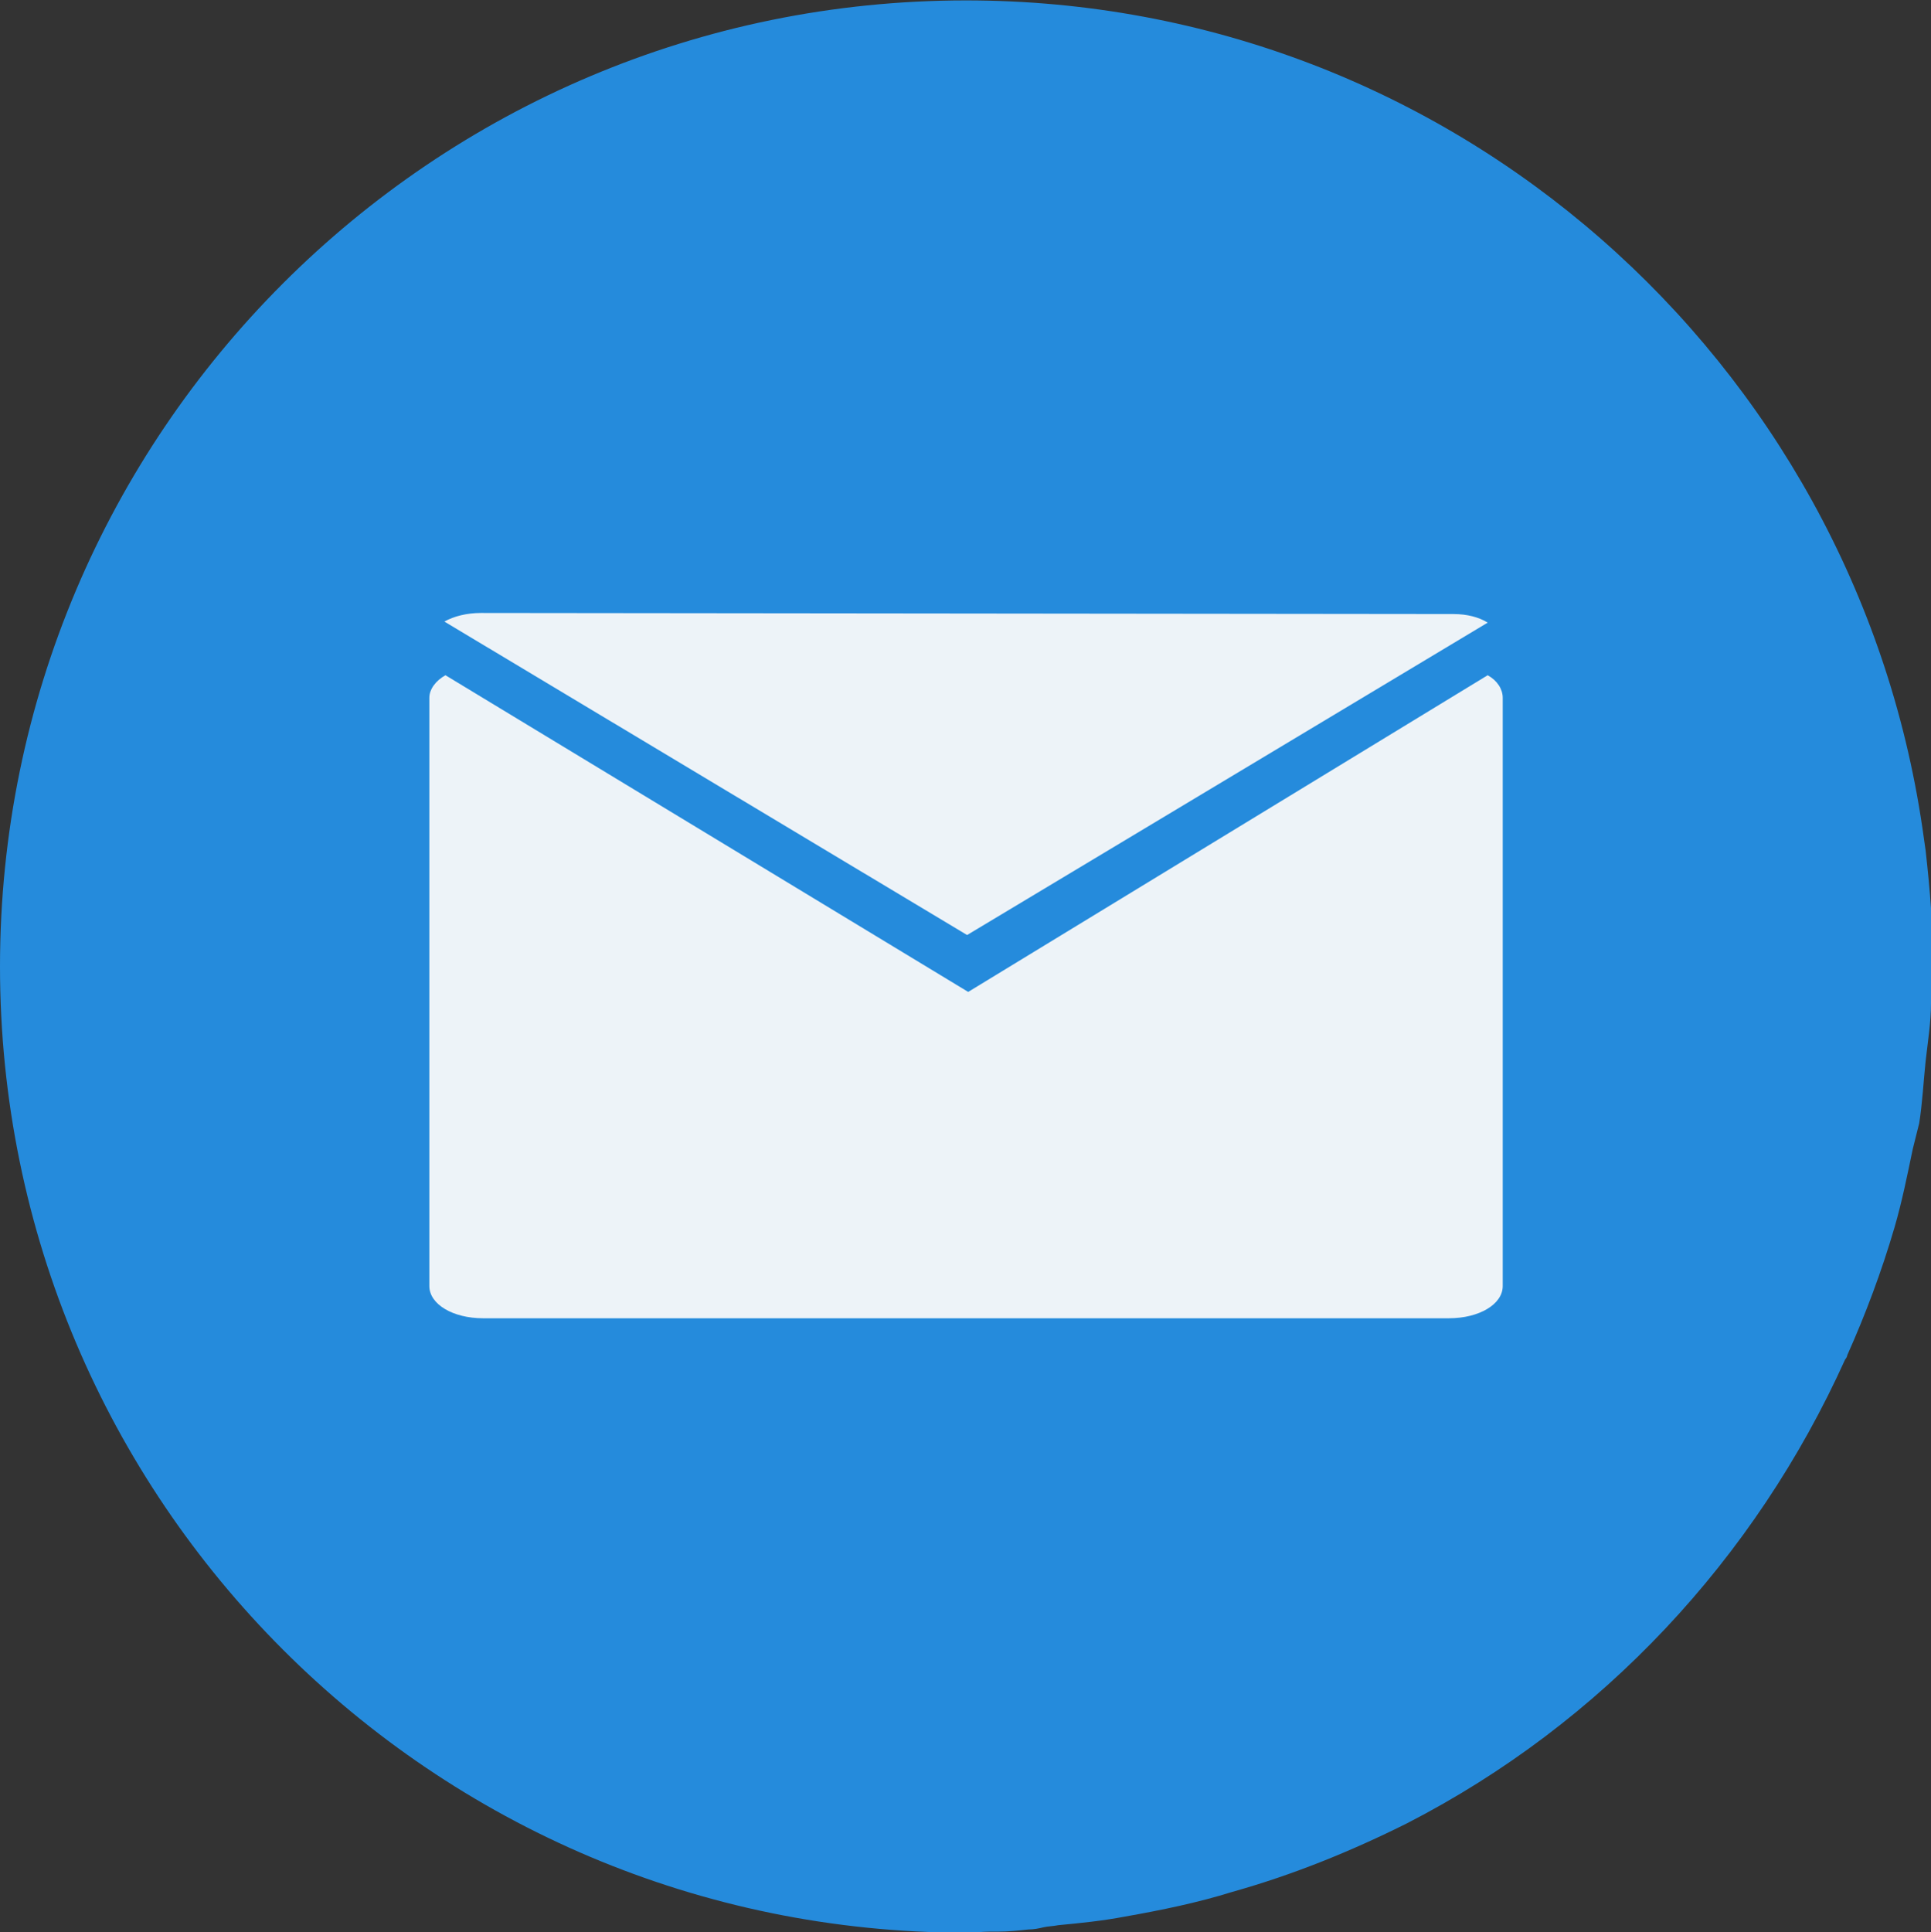 <?xml version="1.0" encoding="utf-8"?>
<!-- Generator: Adobe Illustrator 25.2.1, SVG Export Plug-In . SVG Version: 6.00 Build 0)  -->
<svg version="1.1"
	 id="svg2" xmlns:cc="http://creativecommons.org/ns#" xmlns:dc="http://purl.org/dc/elements/1.1/" xmlns:inkscape="http://www.inkscape.org/namespaces/inkscape" xmlns:rdf="http://www.w3.org/1999/02/22-rdf-syntax-ns#" xmlns:sodipodi="http://sodipodi.sourceforge.net/DTD/sodipodi-0.dtd" xmlns:svg="http://www.w3.org/2000/svg"
	 xmlns="http://www.w3.org/2000/svg" xmlns:xlink="http://www.w3.org/1999/xlink" x="0px" y="0px" width="179.9px" height="180px"
	 viewBox="0 0 179.9 180" style="enable-background:new 0 0 179.9 180;" xml:space="preserve">
<rect x="0" y="0" width="179.9" height="180" fill="#333333" stroke="none"/>
<style type="text/css">
	.st0{fill:#258BDC;}
	.st1{display:none;fill:#258BDC;}
	.st2{fill:#F9F9F9;fill-opacity:0.941;}
	.st3{display:none;opacity:0.15;fill:#FFFFFF;enable-background:new    ;}
</style>
<g id="layer1" transform="translate(0,-852.362)">
	<path id="path6904" class="st0" d="M90,852.4c-49.7,0-90,40.3-90,90s40.3,90,90,90c0.8,0,1.5-0.1,2.2-0.1c0.3,0,0.5,0,0.8,0
		c0.9,0,1.9-0.1,2.8-0.2c0.5,0,1-0.1,1.4-0.2s0.9-0.1,1.4-0.2c2.1-0.2,4.1-0.4,6.2-0.8c3.4-0.6,6.8-1.3,10-2.3
		c5.7-1.6,11.1-3.8,16.3-6.4c18.1-9.3,32.4-24.6,40.8-43.2c0.1-0.1,0.2-0.3,0.2-0.4c1.7-3.8,3.2-7.8,4.4-11.9
		c0.7-2.4,1.2-4.9,1.7-7.3c0.2-0.8,0.4-1.6,0.6-2.4c0.3-1.9,0.4-3.9,0.6-5.8c0.2-1.8,0.5-3.6,0.5-5.4c0.1-1.1,0.2-2.2,0.2-3.4
		c0-3.7-0.3-7.2-0.7-10.8c-0.1-0.7-0.2-1.4-0.3-2.1C172.7,885.9,135.3,852.4,90,852.4z"/>
	<path id="path6013" class="st1" d="M-10-10"/>
	<path id="path6011" class="st1" d="M-10-10"/>
	<path id="path6009" class="st1" d="M-10-10"/>
</g>
<g id="layer14">
</g>
<g id="layer13">
	<path id="path6875" class="st2" d="M44.8,57.1c-1.3,0-2.5,0.3-3.4,0.8l48.7,29.2L138.6,58c-0.8-0.5-1.9-0.8-3.2-0.8L44.8,57.1
		L44.8,57.1z M41.5,62.9C40.6,63.4,40,64.2,40,65v54.8c0,1.7,2.2,3,5,3h90c2.8,0,5-1.3,5-3V65c0-0.8-0.5-1.6-1.4-2.1L90.2,92.4
		C90.2,92.4,41.5,62.9,41.5,62.9z"/>
	<path id="rect2995" class="st3" d="M89,0C39.3,0-1,40.3-1,90s40.3,90,90,90V0z"/>
</g>
</svg>
